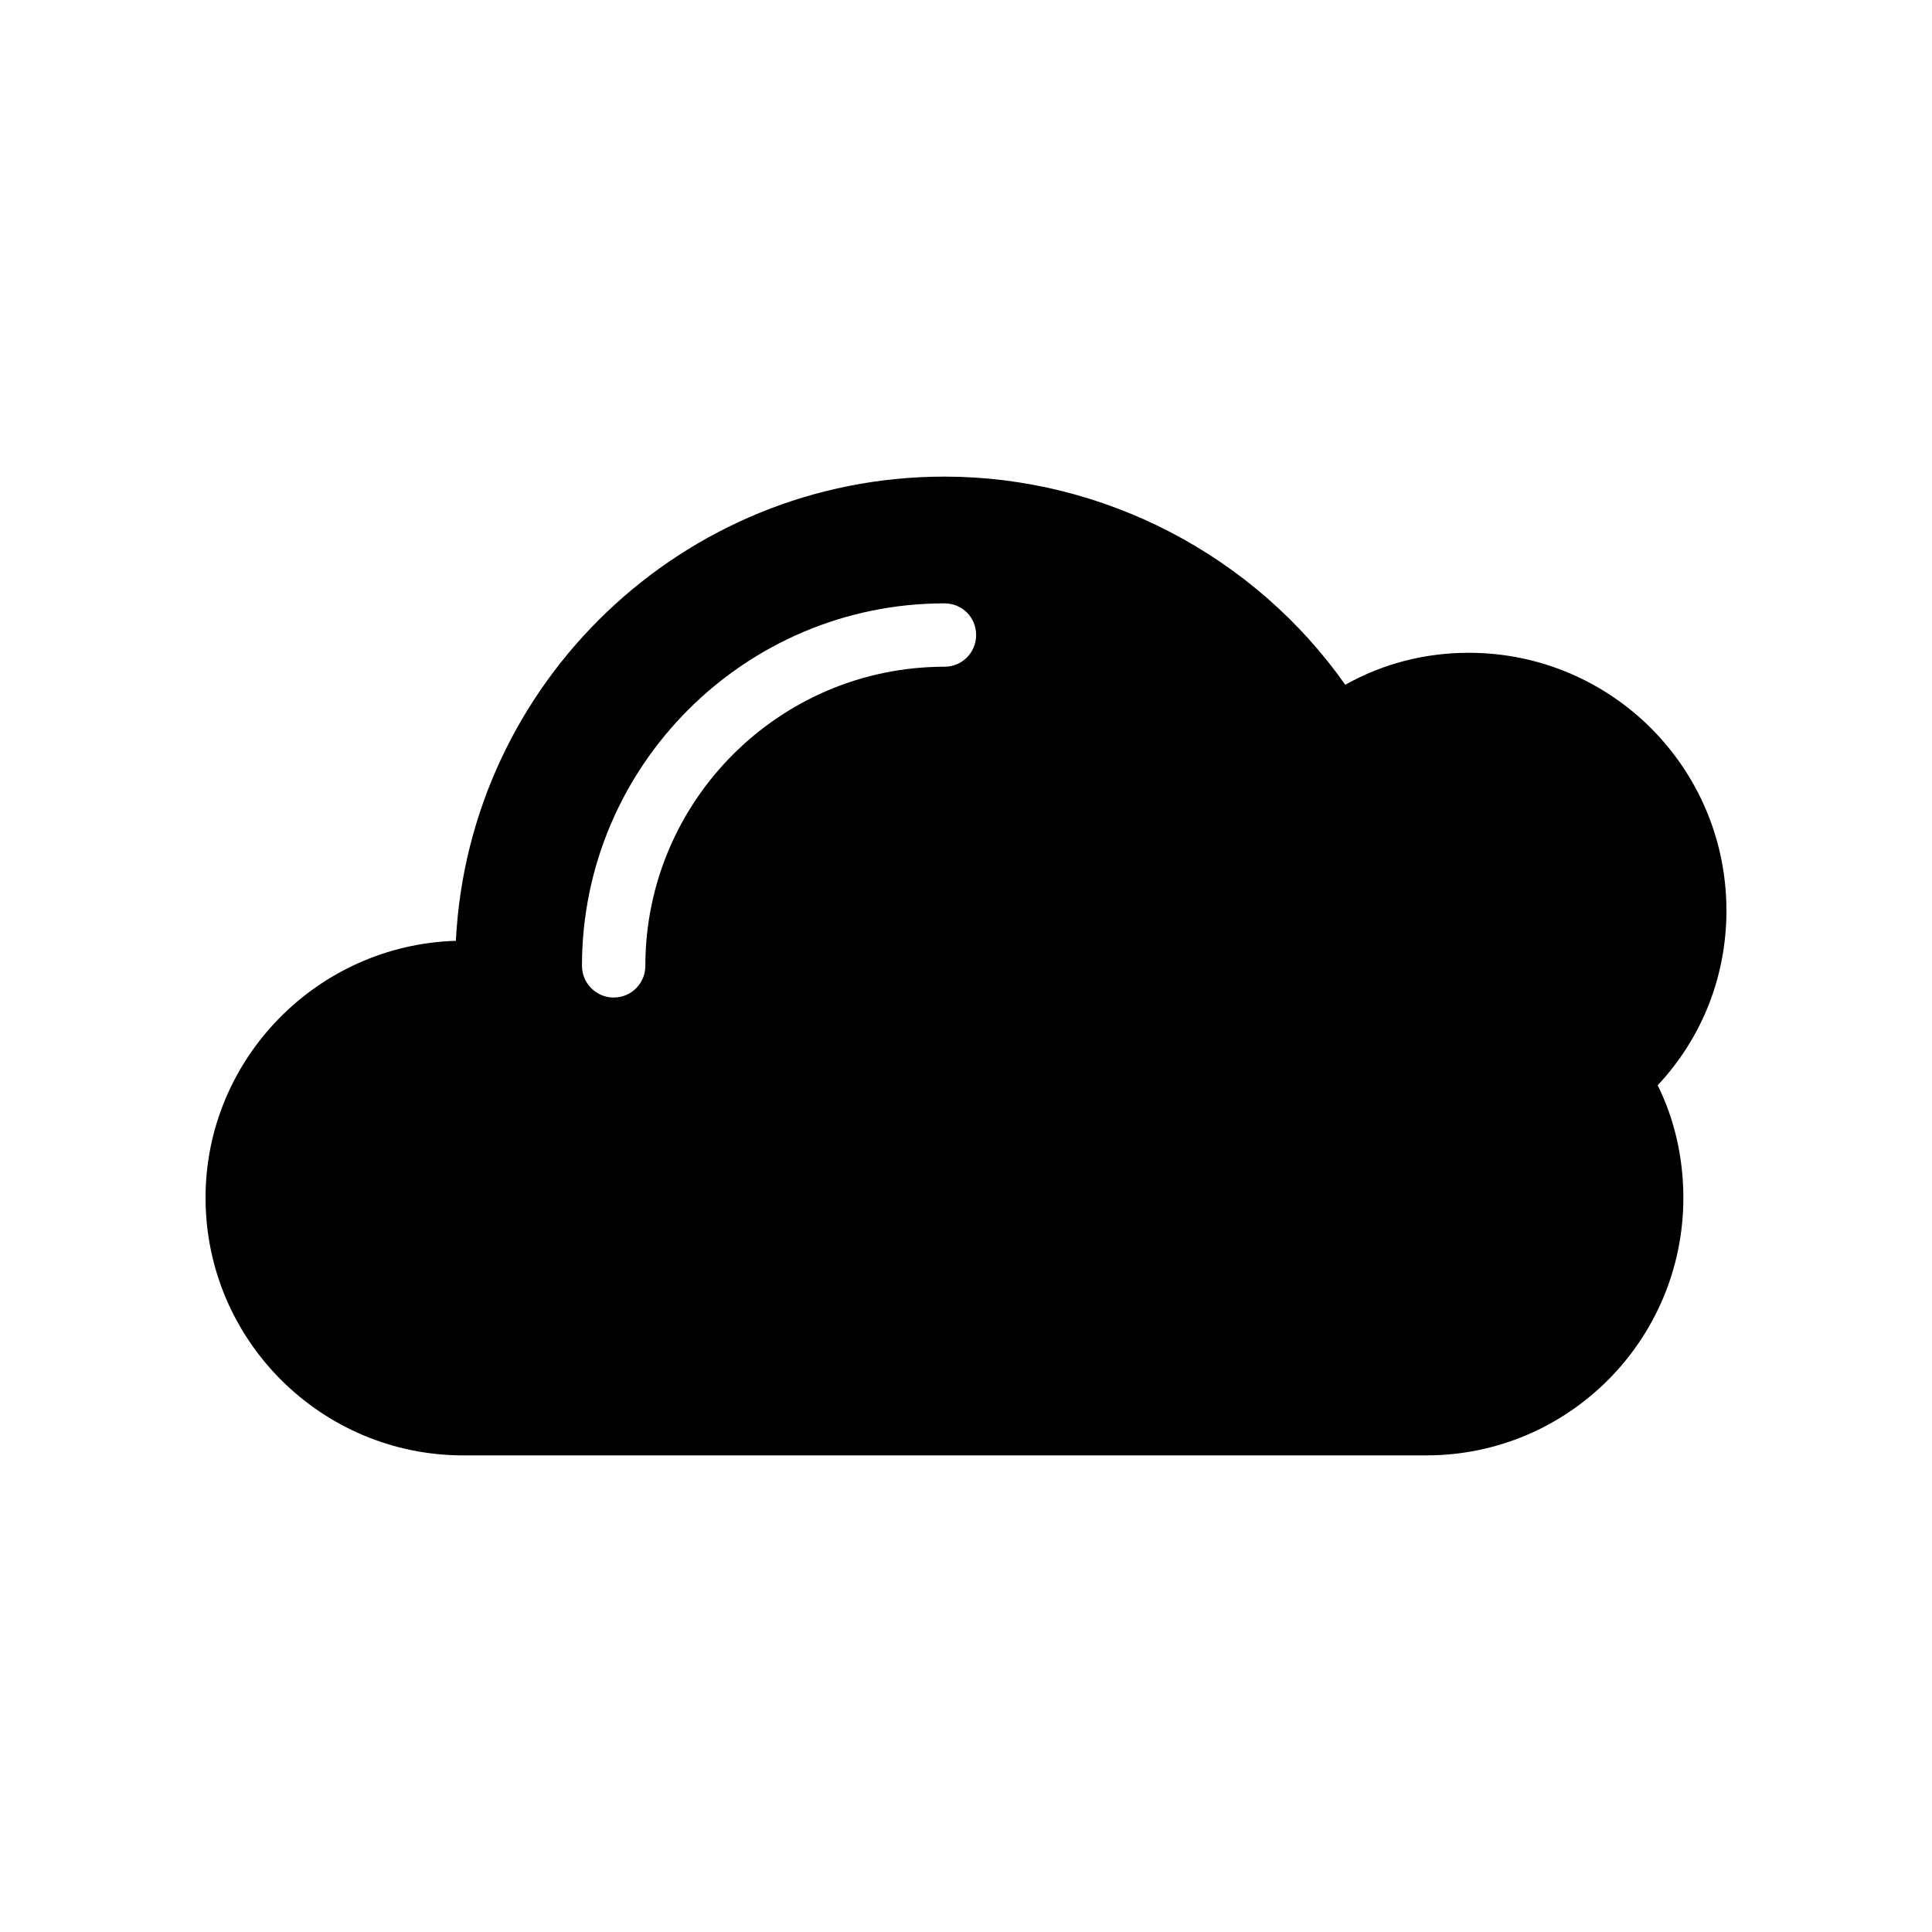 <?xml version="1.0" encoding="UTF-8"?>
<!-- The Best Svg Icon site in the world: iconSvg.co, Visit us! https://iconsvg.co -->
<svg fill="#000000" width="800px" height="800px" version="1.1" viewBox="144 144 512 512" xmlns="http://www.w3.org/2000/svg">
 <path d="m601.52 385.26c0-18.809-7.641-35.938-19.984-48.281s-29.473-19.984-48.281-19.984c-11.586 0-22.754 2.856-32.746 8.48-24.098-34.258-63.984-55.168-106.22-55.168-69.273 0-126.04 54.578-129.48 123.02-36.695 1.09-66.336 31.234-66.336 68.098 0 37.703 30.648 68.266 68.266 68.266h255.27c37.617 0 68.098-30.566 68.098-68.266 0-10.41-2.266-20.656-6.801-29.809 11.836-12.68 18.219-28.969 18.219-46.352zm-207.23-64.57c-43.664 0-79.266 35.52-79.266 79.266 0 4.617-3.695 8.398-8.398 8.398-4.617 0-8.398-3.777-8.398-8.398 0-52.984 43.16-96.059 96.059-96.059 4.703 0 8.398 3.695 8.398 8.398 0.004 4.617-3.691 8.395-8.395 8.395z"/>
</svg>
